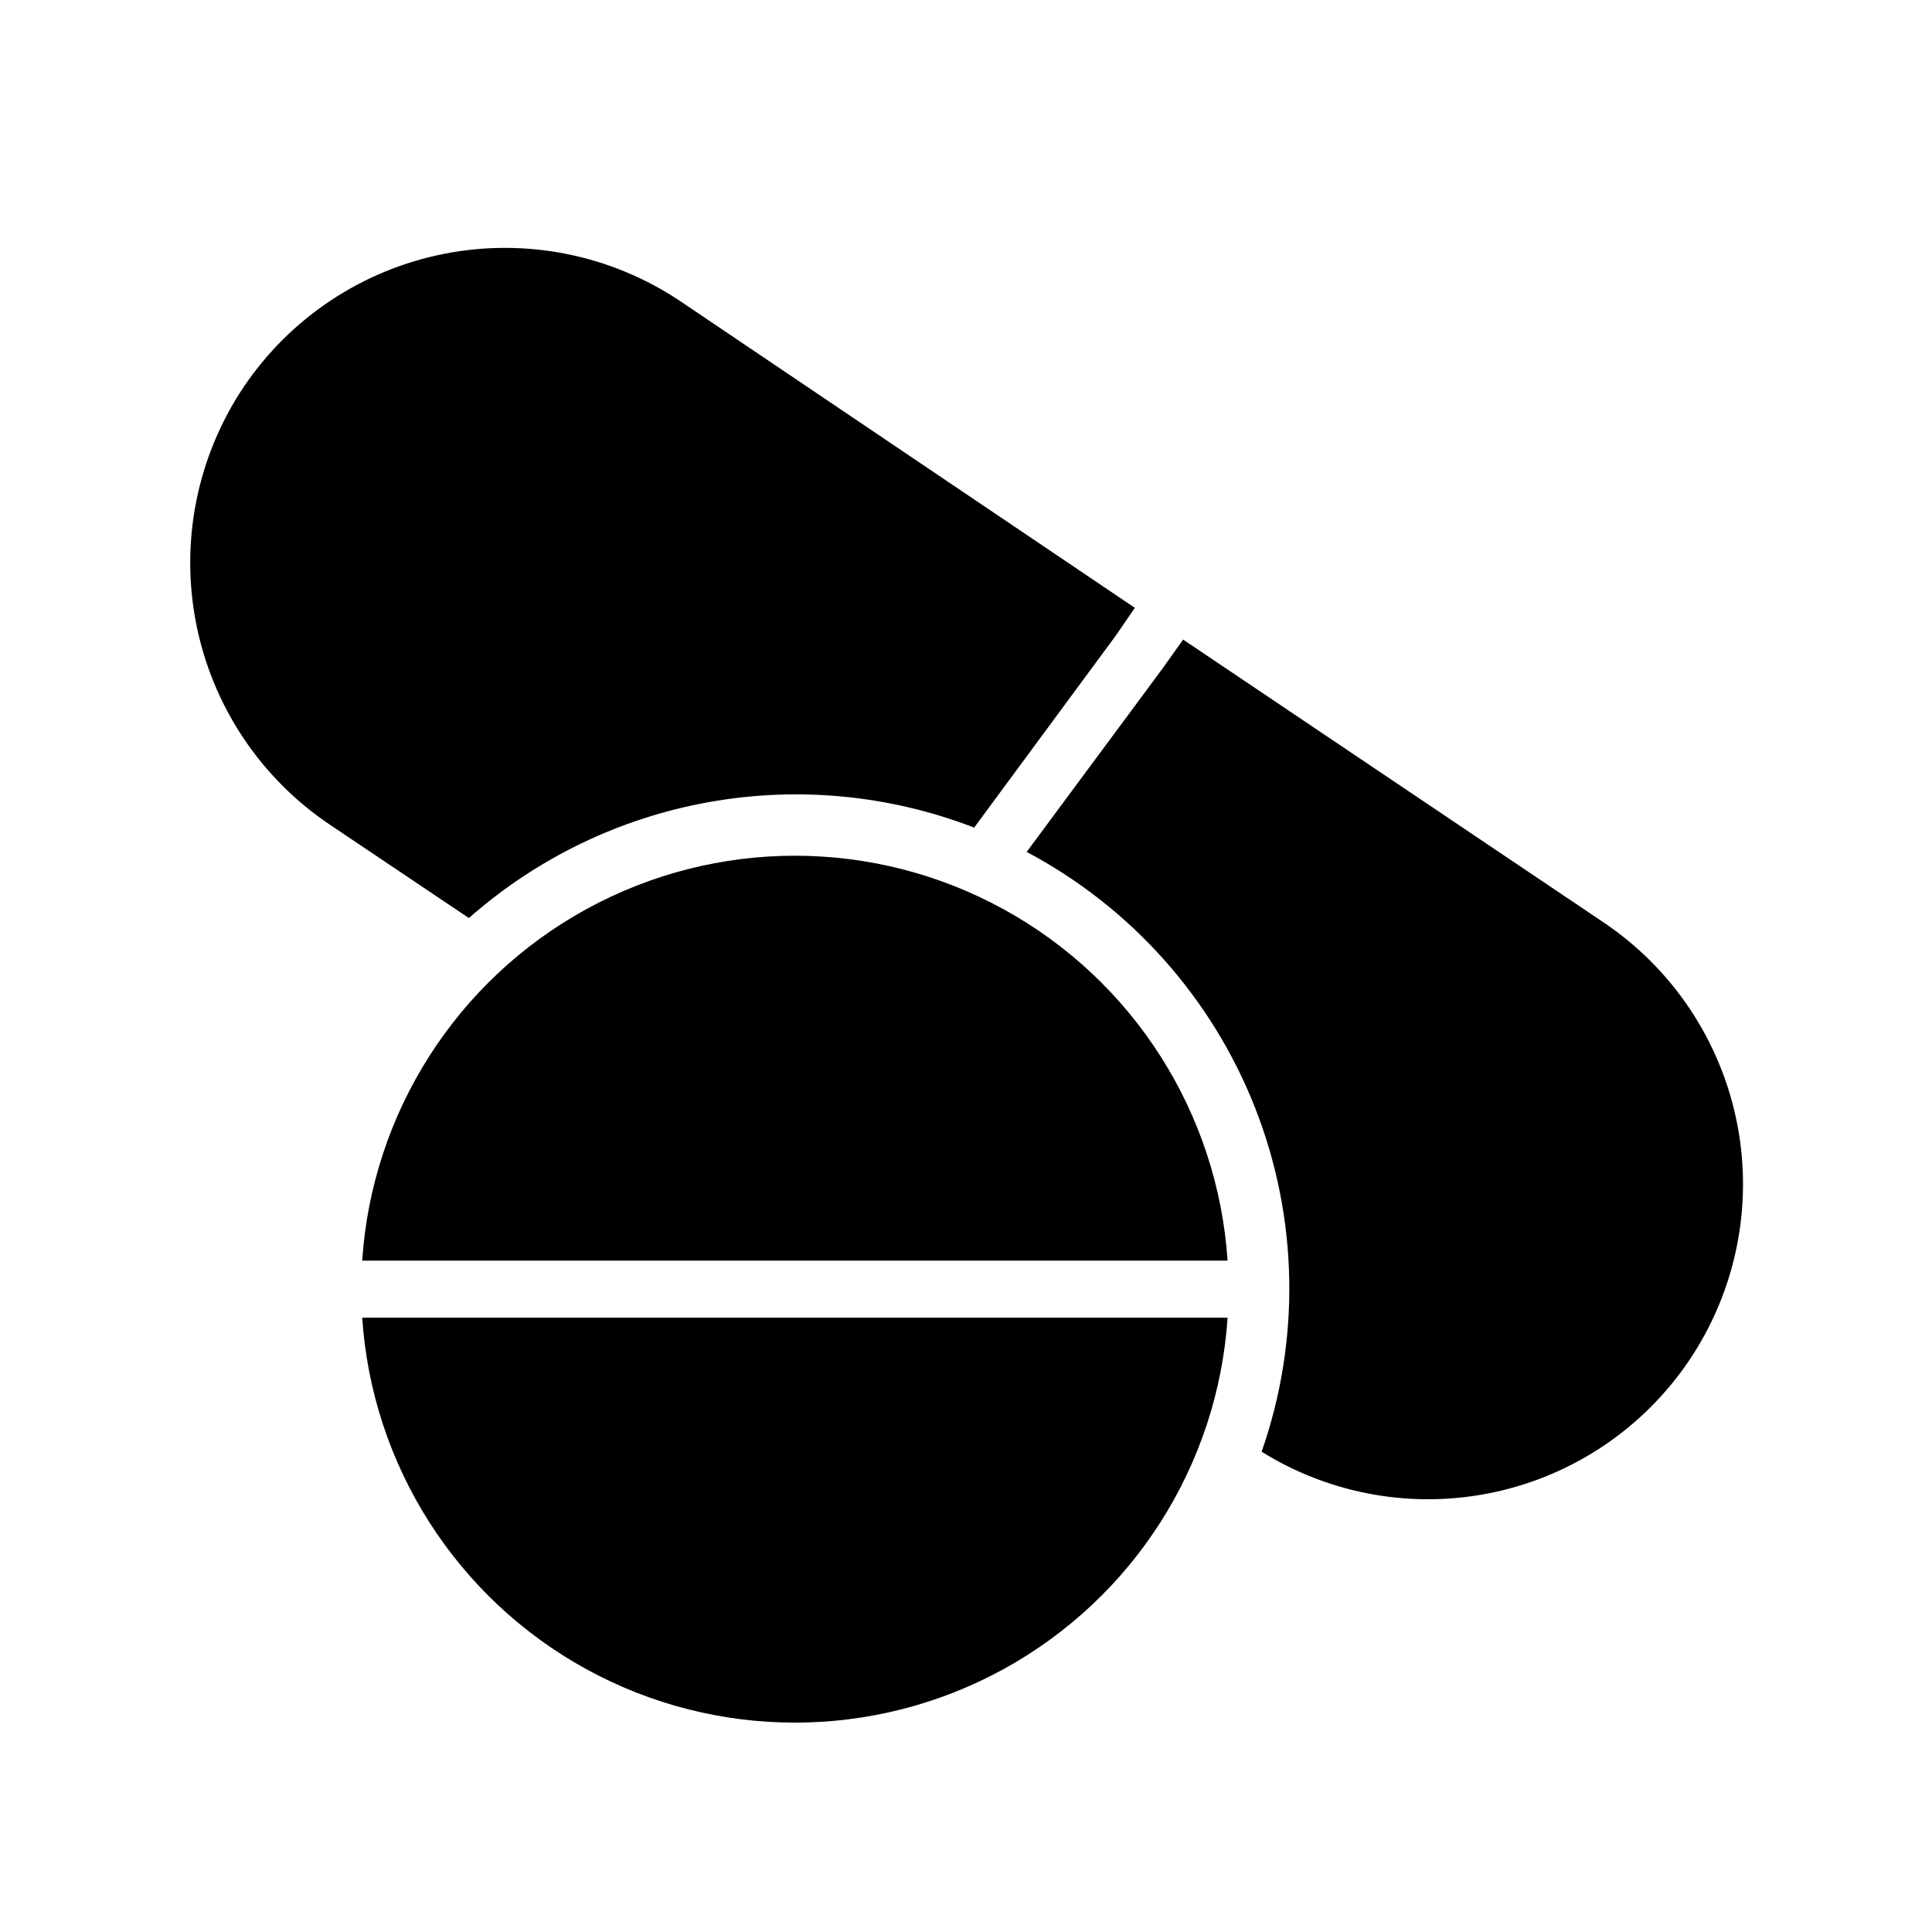 <?xml version="1.0" encoding="UTF-8"?>
<!-- Uploaded to: SVG Repo, www.svgrepo.com, Generator: SVG Repo Mixer Tools -->
<svg fill="#000000" width="800px" height="800px" version="1.1" viewBox="144 144 512 512" xmlns="http://www.w3.org/2000/svg">
 <g>
  <path d="m239.99 493.2c2.598 39.164 25.004 74.293 59.418 93.16 34.418 18.871 76.082 18.871 110.5 0 34.414-18.867 56.82-53.996 59.418-93.16z"/>
  <path d="m469.32 478.09c-2.598-39.164-25.004-74.293-59.418-93.164-34.418-18.867-76.082-18.867-110.5 0-34.414 18.871-56.82 54-59.418 93.164z"/>
  <path d="m402.02 363.52 37.684-51.086 5.039-7.356-120.31-81.164c-18.371-12.363-40.902-16.918-62.633-12.668-21.73 4.254-40.883 16.965-53.242 35.34-12.316 18.391-16.844 40.91-12.582 62.633 4.258 21.719 16.953 40.867 35.305 53.242l36.98 24.836c18-15.887 40.02-26.52 63.652-30.738 23.633-4.223 47.973-1.867 70.359 6.809z"/>
  <path d="m568.98 388.46-111.44-74.965-5.594 7.859-35.871 48.414c27.668 14.676 49.16 38.777 60.586 67.938 11.422 29.164 12.02 61.449 1.684 91.016 18.363 11.422 40.438 15.273 61.582 10.742 21.145-4.527 39.707-17.086 51.777-35.027 12.359-18.395 16.914-40.945 12.652-62.691-4.262-21.75-16.984-40.914-35.375-53.285z"/>
 </g>
</svg>
